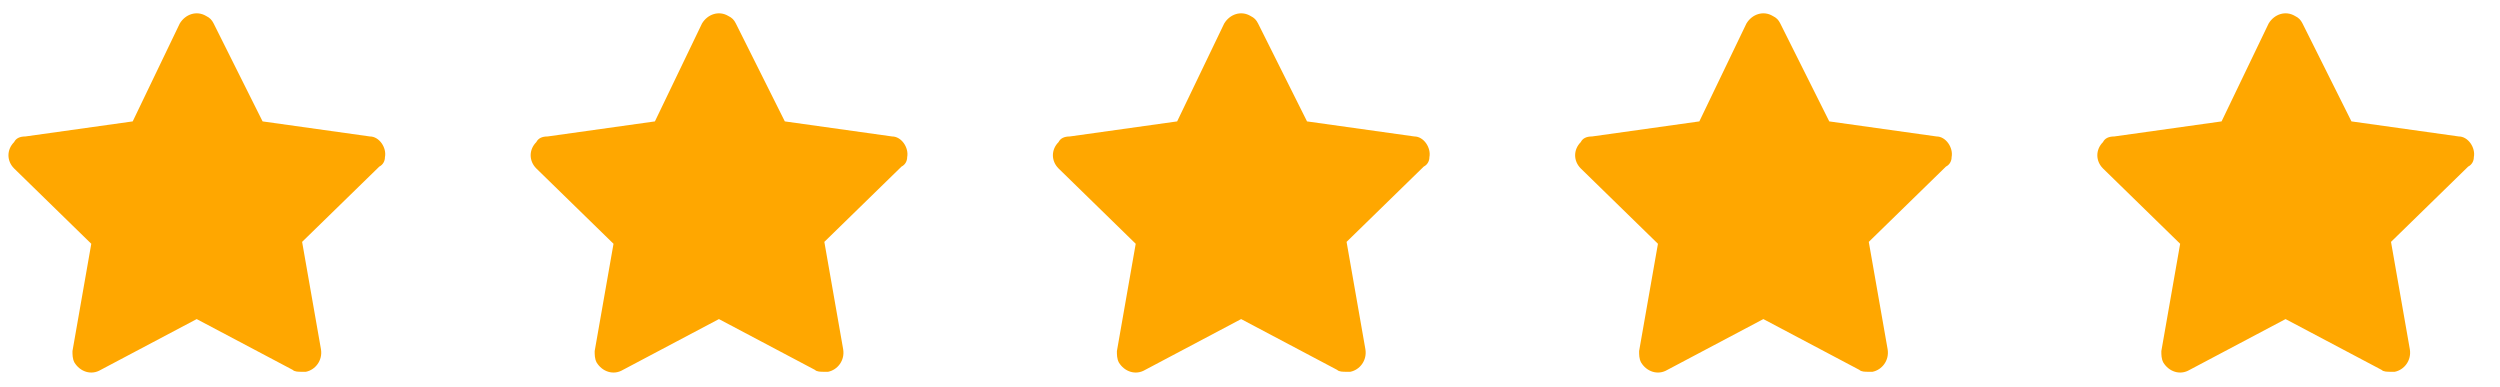 <svg width="84" height="13" viewBox="0 0 84 13" fill="none" xmlns="http://www.w3.org/2000/svg">
<path d="M12.934 5.281C12.998 4.965 12.745 4.585 12.428 4.585L8.823 4.079L7.179 0.79C7.115 0.664 7.052 0.6 6.926 0.537C6.609 0.347 6.23 0.474 6.04 0.79L4.459 4.079L0.853 4.585C0.664 4.585 0.537 4.648 0.474 4.775C0.221 5.028 0.221 5.407 0.474 5.66L3.067 8.191L2.435 11.796C2.435 11.922 2.435 12.049 2.498 12.175C2.688 12.492 3.067 12.618 3.383 12.428L6.609 10.721L9.835 12.428C9.898 12.492 10.025 12.492 10.151 12.492C10.215 12.492 10.215 12.492 10.278 12.492C10.594 12.428 10.847 12.112 10.784 11.733L10.151 8.127L12.745 5.597C12.871 5.534 12.934 5.407 12.934 5.281Z" fill="#FFA700"/>
<path d="M30.481 5.281C30.544 4.965 30.291 4.585 29.975 4.585L26.37 4.079L24.725 0.79C24.662 0.664 24.599 0.6 24.472 0.537C24.156 0.347 23.776 0.474 23.587 0.79L22.005 4.079L18.4 4.585C18.21 4.585 18.084 4.648 18.02 4.775C17.767 5.028 17.767 5.407 18.02 5.66L20.614 8.191L19.981 11.796C19.981 11.922 19.981 12.049 20.044 12.175C20.234 12.492 20.614 12.618 20.93 12.428L24.156 10.721L27.382 12.428C27.445 12.492 27.571 12.492 27.698 12.492C27.761 12.492 27.761 12.492 27.824 12.492C28.141 12.428 28.394 12.112 28.33 11.733L27.698 8.127L30.291 5.597C30.418 5.534 30.481 5.407 30.481 5.281Z" fill="#FFA700"/>
<path d="M48.028 5.281C48.091 4.965 47.838 4.585 47.522 4.585L43.916 4.079L42.272 0.79C42.208 0.664 42.145 0.6 42.019 0.537C41.702 0.347 41.323 0.474 41.133 0.79L39.552 4.079L35.947 4.585C35.757 4.585 35.63 4.648 35.567 4.775C35.314 5.028 35.314 5.407 35.567 5.66L38.16 8.191L37.528 11.796C37.528 11.922 37.528 12.049 37.591 12.175C37.781 12.492 38.16 12.618 38.477 12.428L41.702 10.721L44.928 12.428C44.992 12.492 45.118 12.492 45.245 12.492C45.308 12.492 45.308 12.492 45.371 12.492C45.687 12.428 45.94 12.112 45.877 11.733L45.245 8.127L47.838 5.597C47.964 5.534 48.028 5.407 48.028 5.281Z" fill="#FFA700"/>
<path d="M65.574 5.281C65.637 4.965 65.384 4.585 65.068 4.585L61.463 4.079L59.818 0.79C59.755 0.664 59.692 0.6 59.565 0.537C59.249 0.347 58.87 0.474 58.68 0.79L57.098 4.079L53.493 4.585C53.303 4.585 53.177 4.648 53.114 4.775C52.861 5.028 52.861 5.407 53.114 5.66L55.707 8.191L55.074 11.796C55.074 11.922 55.074 12.049 55.138 12.175C55.327 12.492 55.707 12.618 56.023 12.428L59.249 10.721L62.475 12.428C62.538 12.492 62.664 12.492 62.791 12.492C62.854 12.492 62.854 12.492 62.917 12.492C63.234 12.428 63.487 12.112 63.424 11.733L62.791 8.127L65.384 5.597C65.511 5.534 65.574 5.407 65.574 5.281Z" fill="#FFA700"/>
<path d="M83.121 5.281C83.184 4.965 82.931 4.585 82.615 4.585L79.009 4.079L77.365 0.79C77.301 0.664 77.238 0.6 77.112 0.537C76.795 0.347 76.416 0.474 76.226 0.79L74.645 4.079L71.04 4.585C70.85 4.585 70.723 4.648 70.66 4.775C70.407 5.028 70.407 5.407 70.66 5.66L73.253 8.191L72.621 11.796C72.621 11.922 72.621 12.049 72.684 12.175C72.874 12.492 73.253 12.618 73.57 12.428L76.795 10.721L80.021 12.428C80.085 12.492 80.211 12.492 80.338 12.492C80.401 12.492 80.401 12.492 80.464 12.492C80.78 12.428 81.033 12.112 80.97 11.733L80.338 8.127L82.931 5.597C83.057 5.534 83.121 5.407 83.121 5.281Z" fill="#FFA700"/>
</svg>
